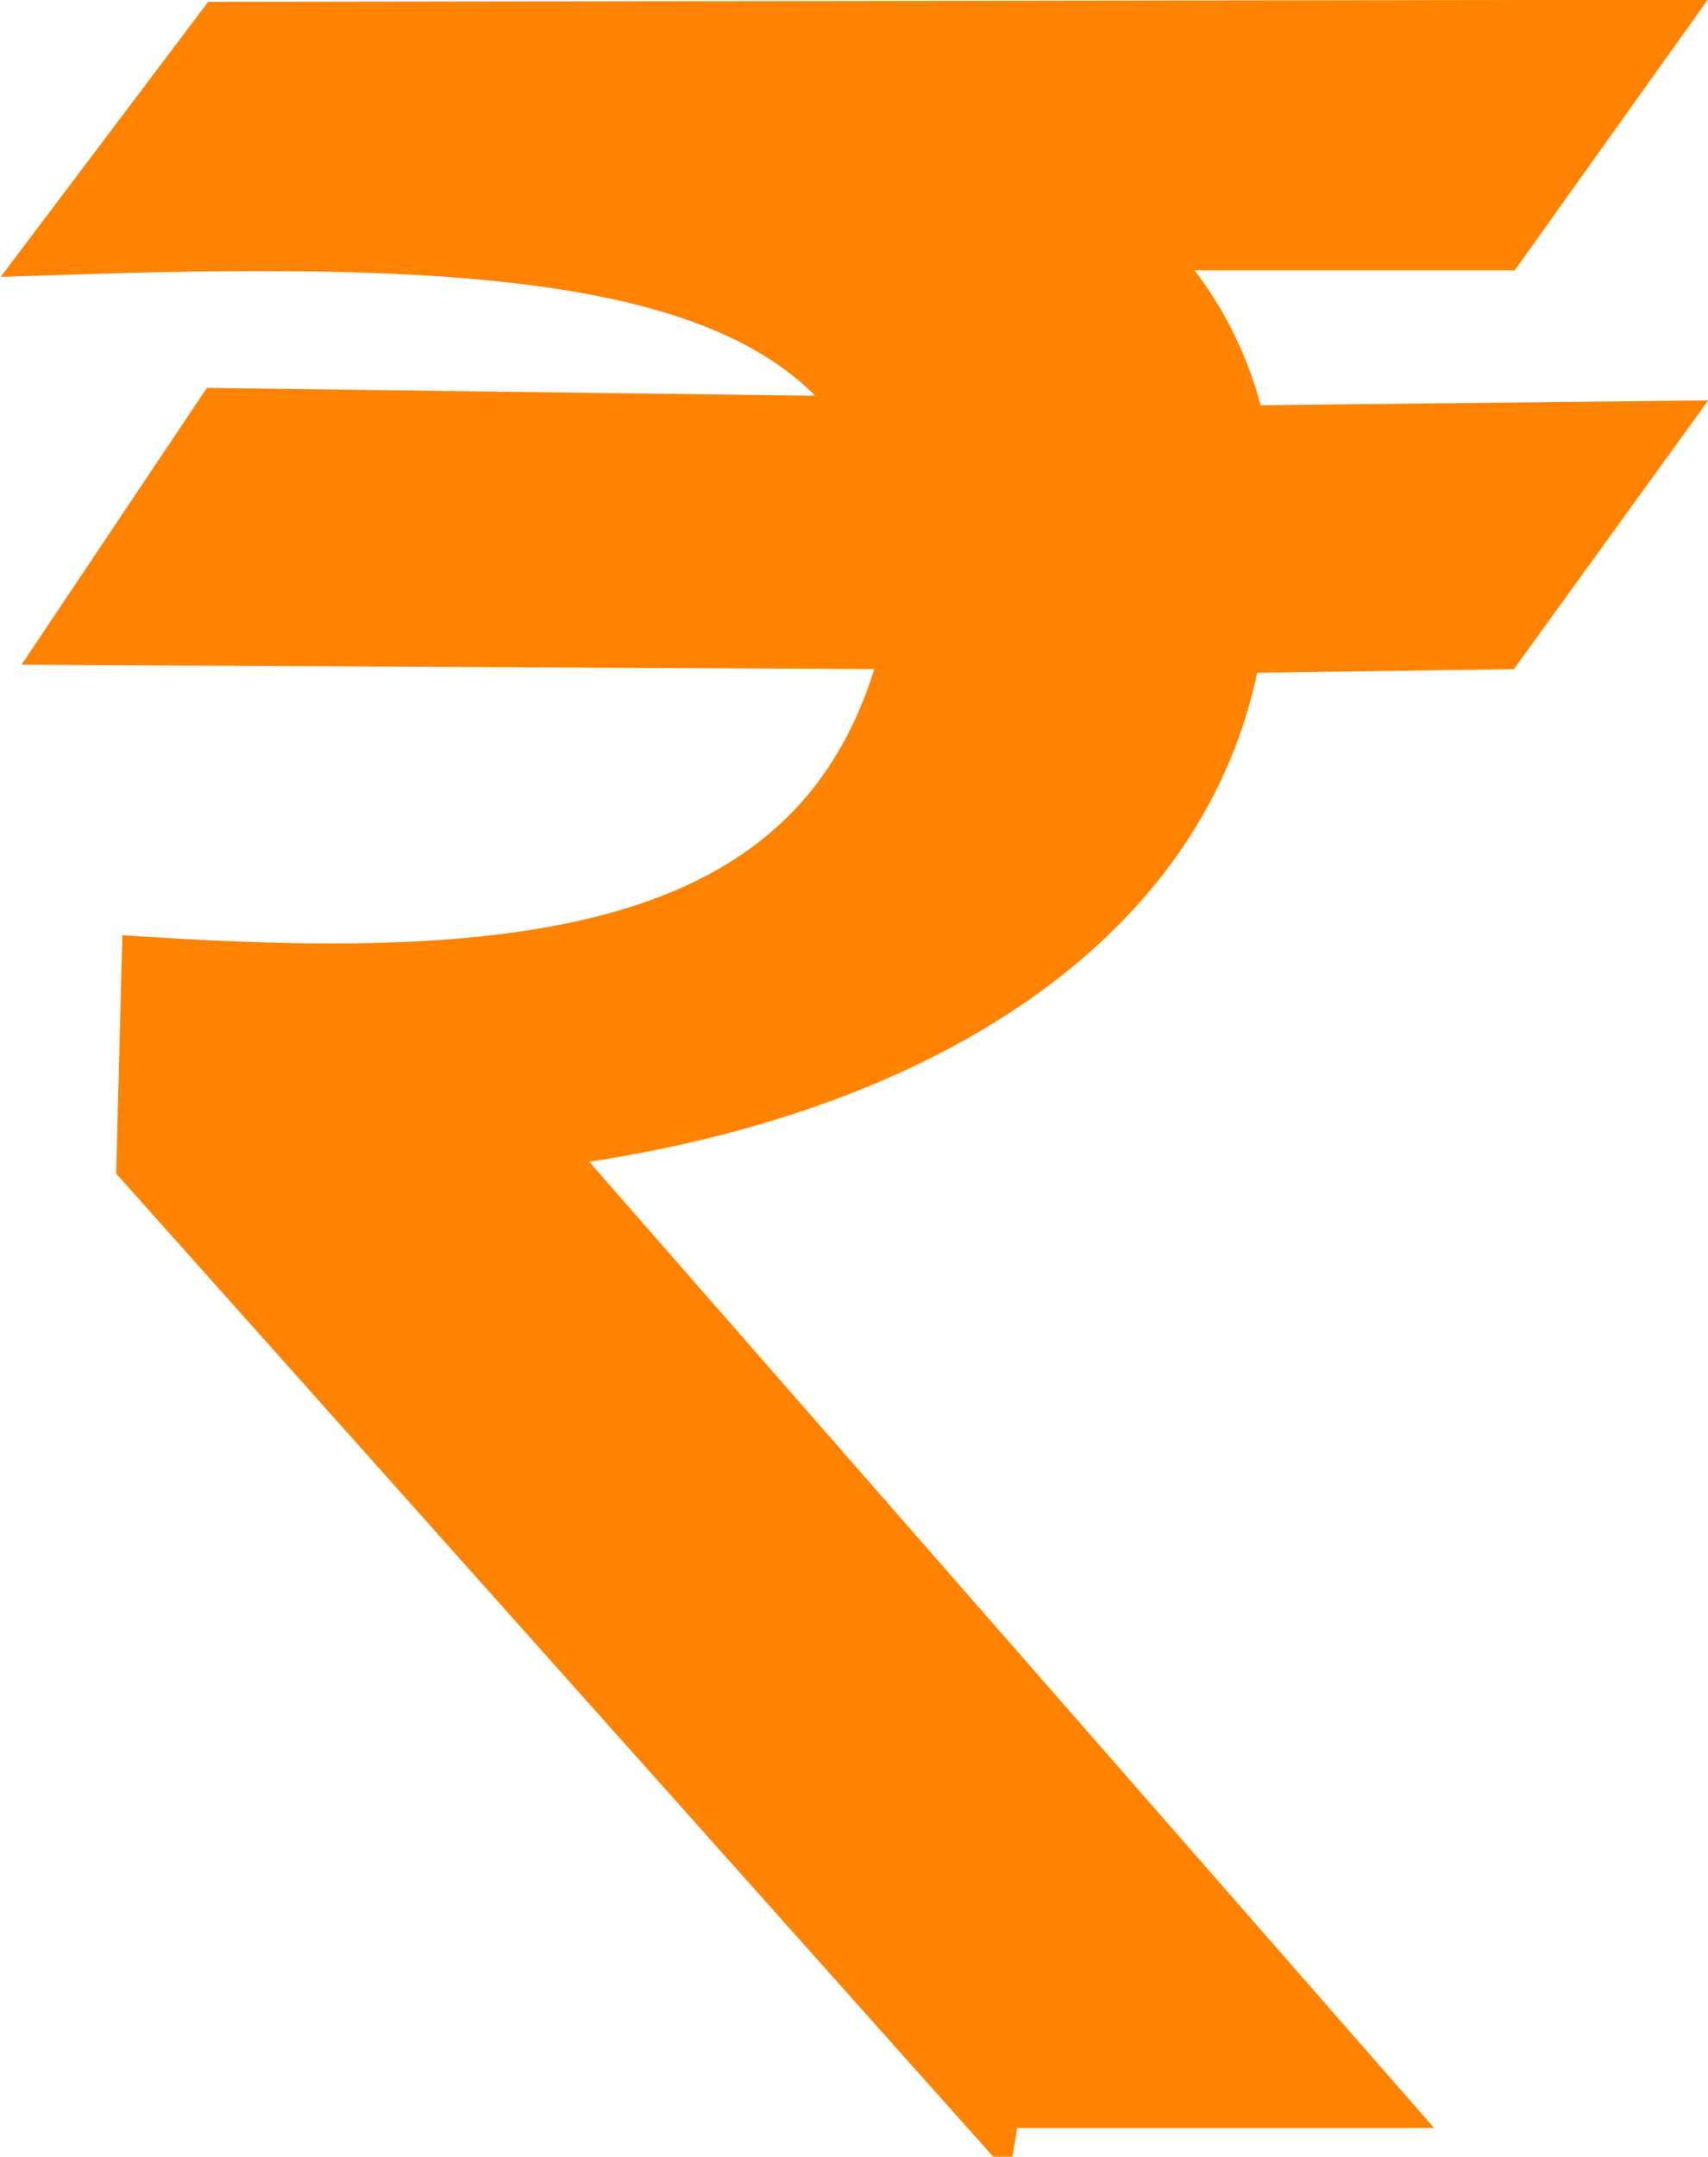 <svg xmlns="http://www.w3.org/2000/svg" width="11.374" height="14.352" viewBox="0 0 11.374 14.352">
  <g id="layer1" transform="translate(-13.548 -804.17)">
    <path id="path4158" d="M6.109,816.087l-5.535-6.2.032-1.228c2.6.16,4.618-.086,5.087-2.285l-5.535-.028.9-1.343,4.416.057c-.673-1.251-2.523-1.406-5.407-1.314l.992-1.314,9.375-.013-.928,1.3H6.91a2.3,2.3,0,0,1,.832,1.4l2.688-.029L9.5,806.375,7.71,806.4c-.28,1.917-2.248,3.052-4.735,3.313l5.572,6.368H6.11Z" transform="translate(14 2)" fill="#ff8300" stroke="#ff8300" stroke-width="0.5"/>
  </g>
</svg>
